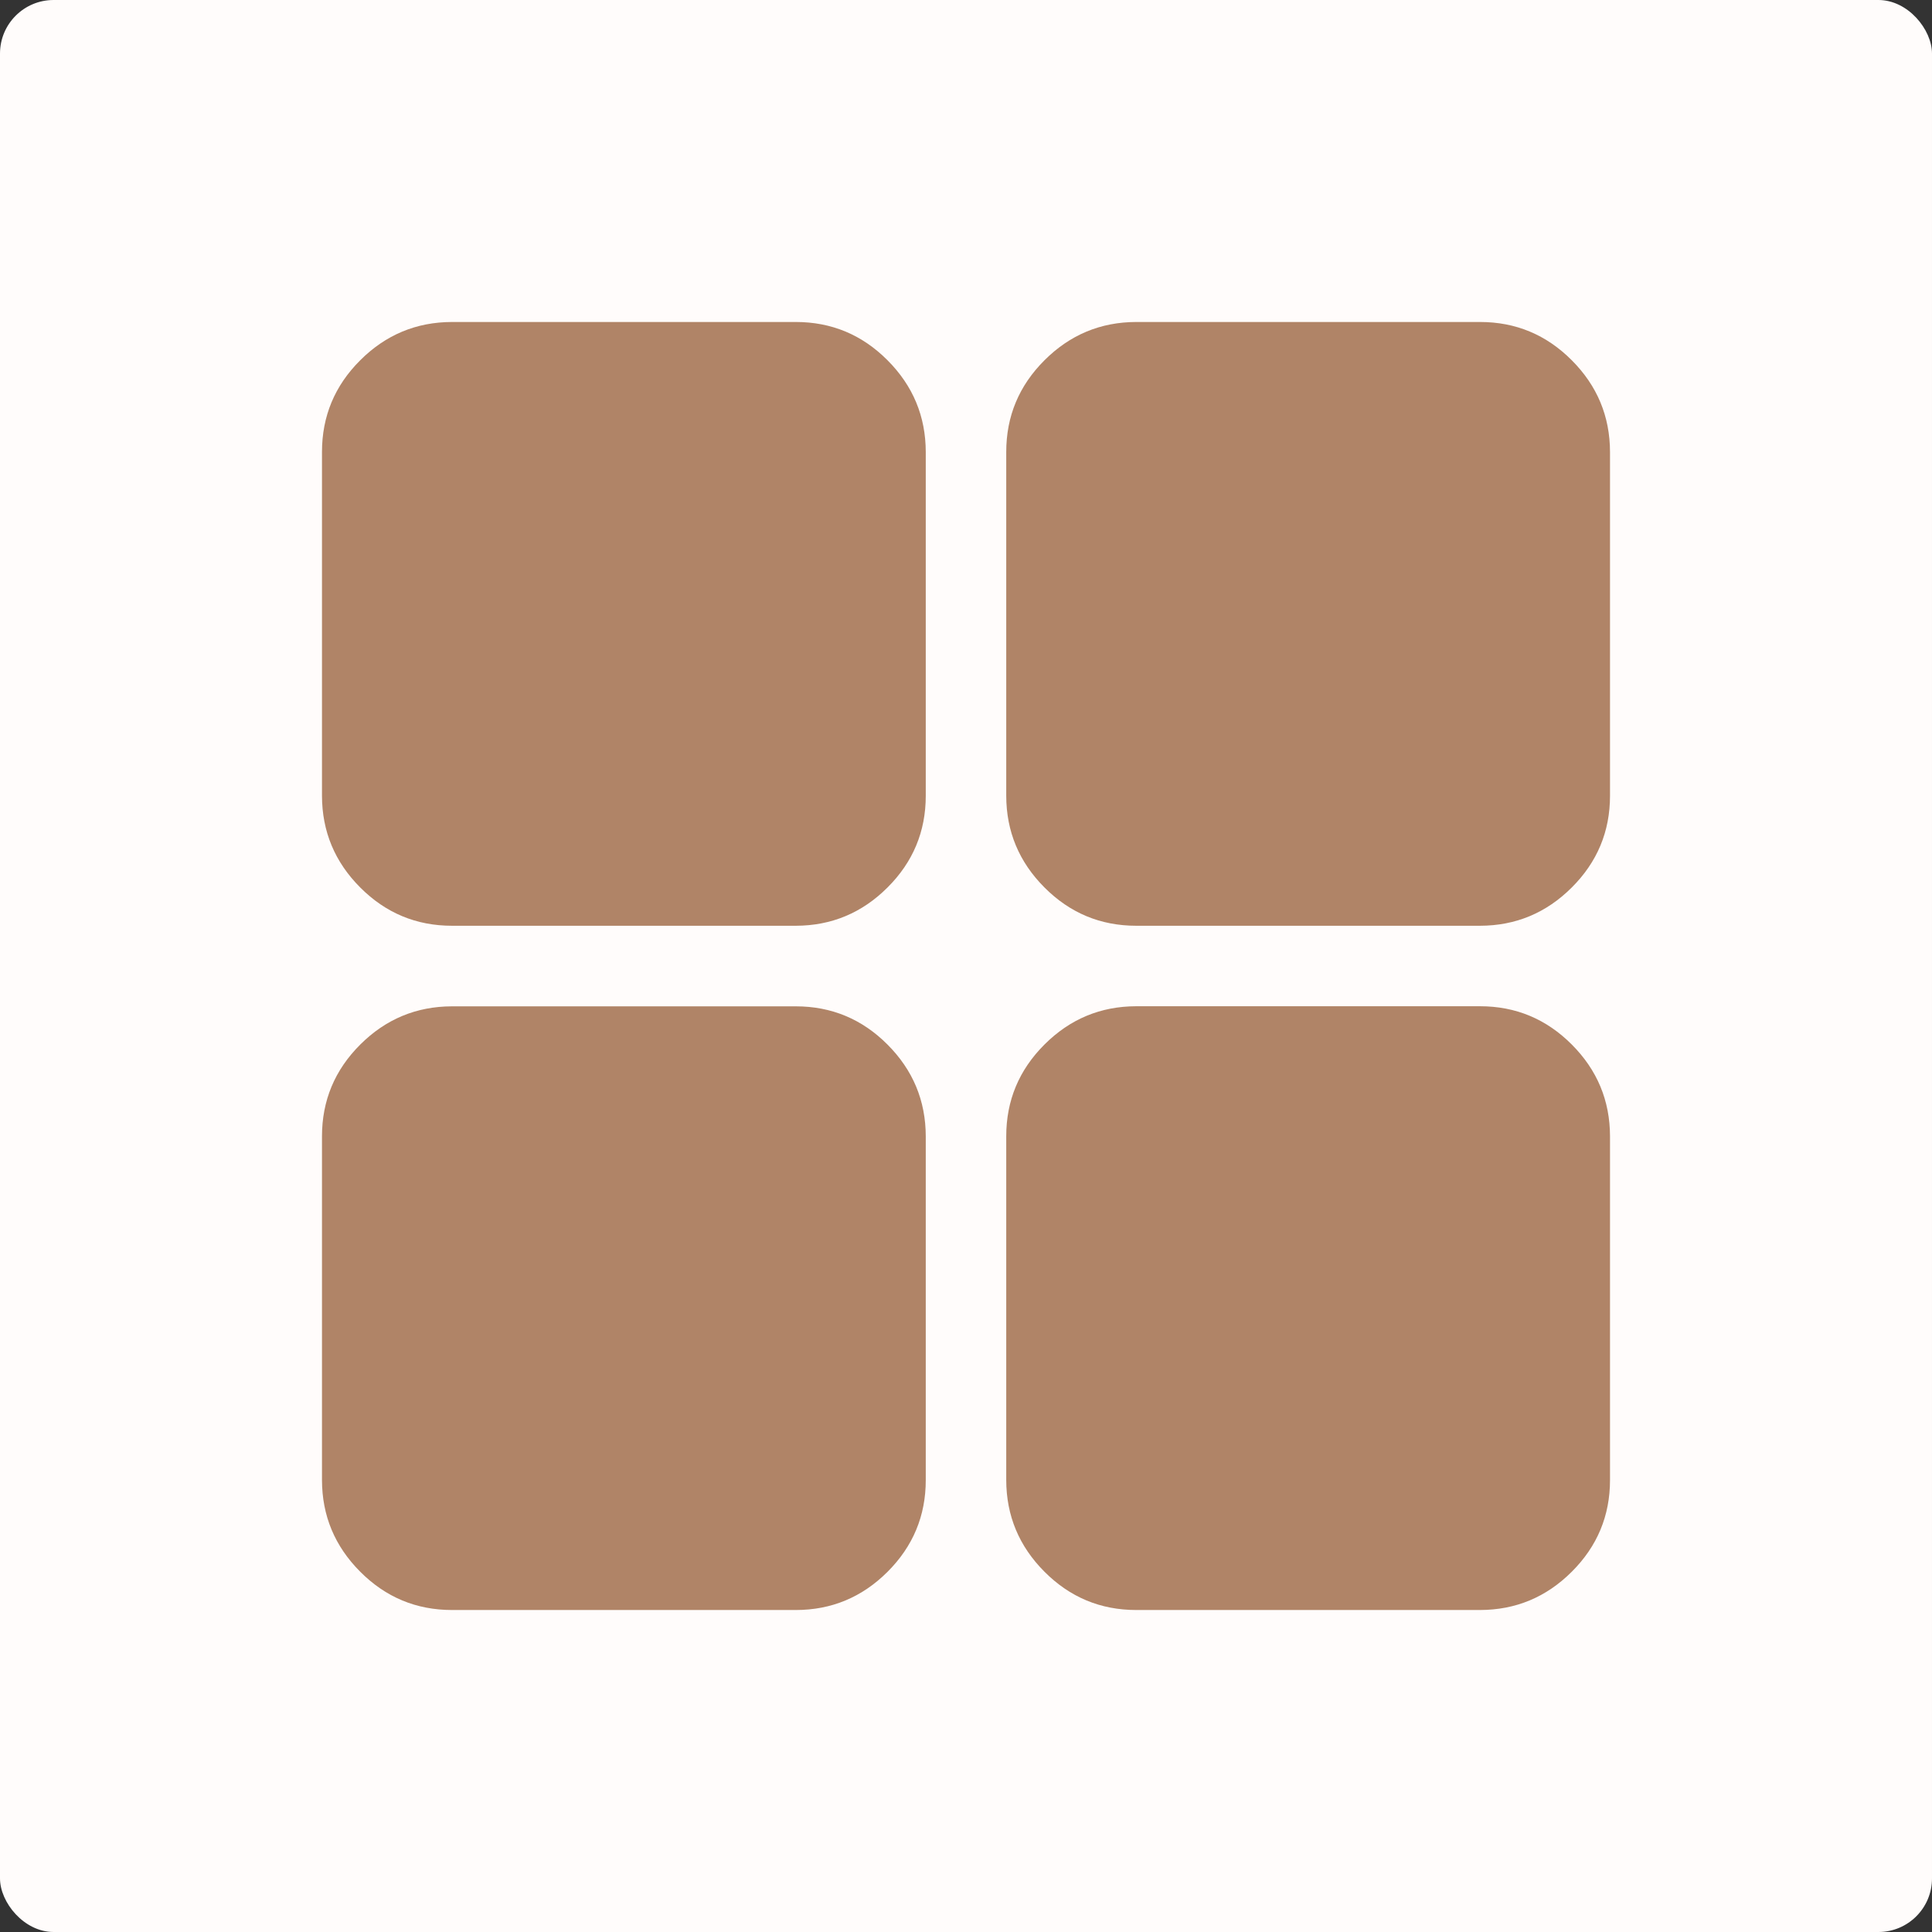 <?xml version="1.0" encoding="UTF-8"?> <svg xmlns="http://www.w3.org/2000/svg" viewBox="0 0 61.406 61.406" fill="none"><rect x="0" y="0" width="61.406" height="61.406" fill="#333333" stroke="none"/><rect width="61.406" height="61.406" rx="1.703" fill="#FFFCFB"></rect><path d="M36.117 51.172C34.979 51.172 34.006 50.767 33.198 49.956C32.389 49.146 31.984 48.174 31.982 47.04V36.115C31.982 34.979 32.388 34.006 33.198 33.198C34.008 32.389 34.98 31.984 36.115 31.982H47.04C48.176 31.982 49.148 32.388 49.956 33.198C50.765 34.008 51.17 34.98 51.172 36.115V47.04C51.172 48.176 50.767 49.148 49.956 49.956C49.146 50.765 48.174 51.17 47.04 51.172H36.117ZM36.117 29.424C34.979 29.424 34.006 29.019 33.198 28.208C32.389 27.398 31.984 26.426 31.982 25.292V14.366C31.982 13.23 32.388 12.258 33.198 11.45C34.008 10.641 34.98 10.236 36.115 10.234H47.04C48.176 10.234 49.148 10.639 49.956 11.45C50.765 12.26 51.17 13.232 51.172 14.366V25.292C51.172 26.428 50.767 27.4 49.956 28.208C49.146 29.017 48.174 29.422 47.04 29.424H36.117ZM14.369 29.424C13.231 29.424 12.258 29.019 11.45 28.208C10.641 27.398 10.236 26.426 10.234 25.292V14.366C10.234 13.23 10.639 12.258 11.45 11.45C12.26 10.641 13.232 10.236 14.366 10.234H25.292C26.428 10.234 27.4 10.639 28.208 11.45C29.017 12.26 29.422 13.232 29.424 14.366V25.292C29.424 26.428 29.019 27.4 28.208 28.208C27.398 29.017 26.426 29.422 25.292 29.424H14.369ZM14.369 51.172C13.231 51.172 12.258 50.767 11.45 49.956C10.641 49.146 10.236 48.175 10.234 47.042V36.117C10.234 34.981 10.639 34.009 11.45 33.2C12.26 32.392 13.232 31.987 14.366 31.985H25.292C26.428 31.985 27.4 32.39 28.208 33.2C29.017 34.011 29.422 34.983 29.424 36.117V47.042C29.424 48.178 29.019 49.15 28.208 49.959C27.398 50.767 26.426 51.172 25.292 51.172H14.369Z" fill="#B08467"></path></svg> 